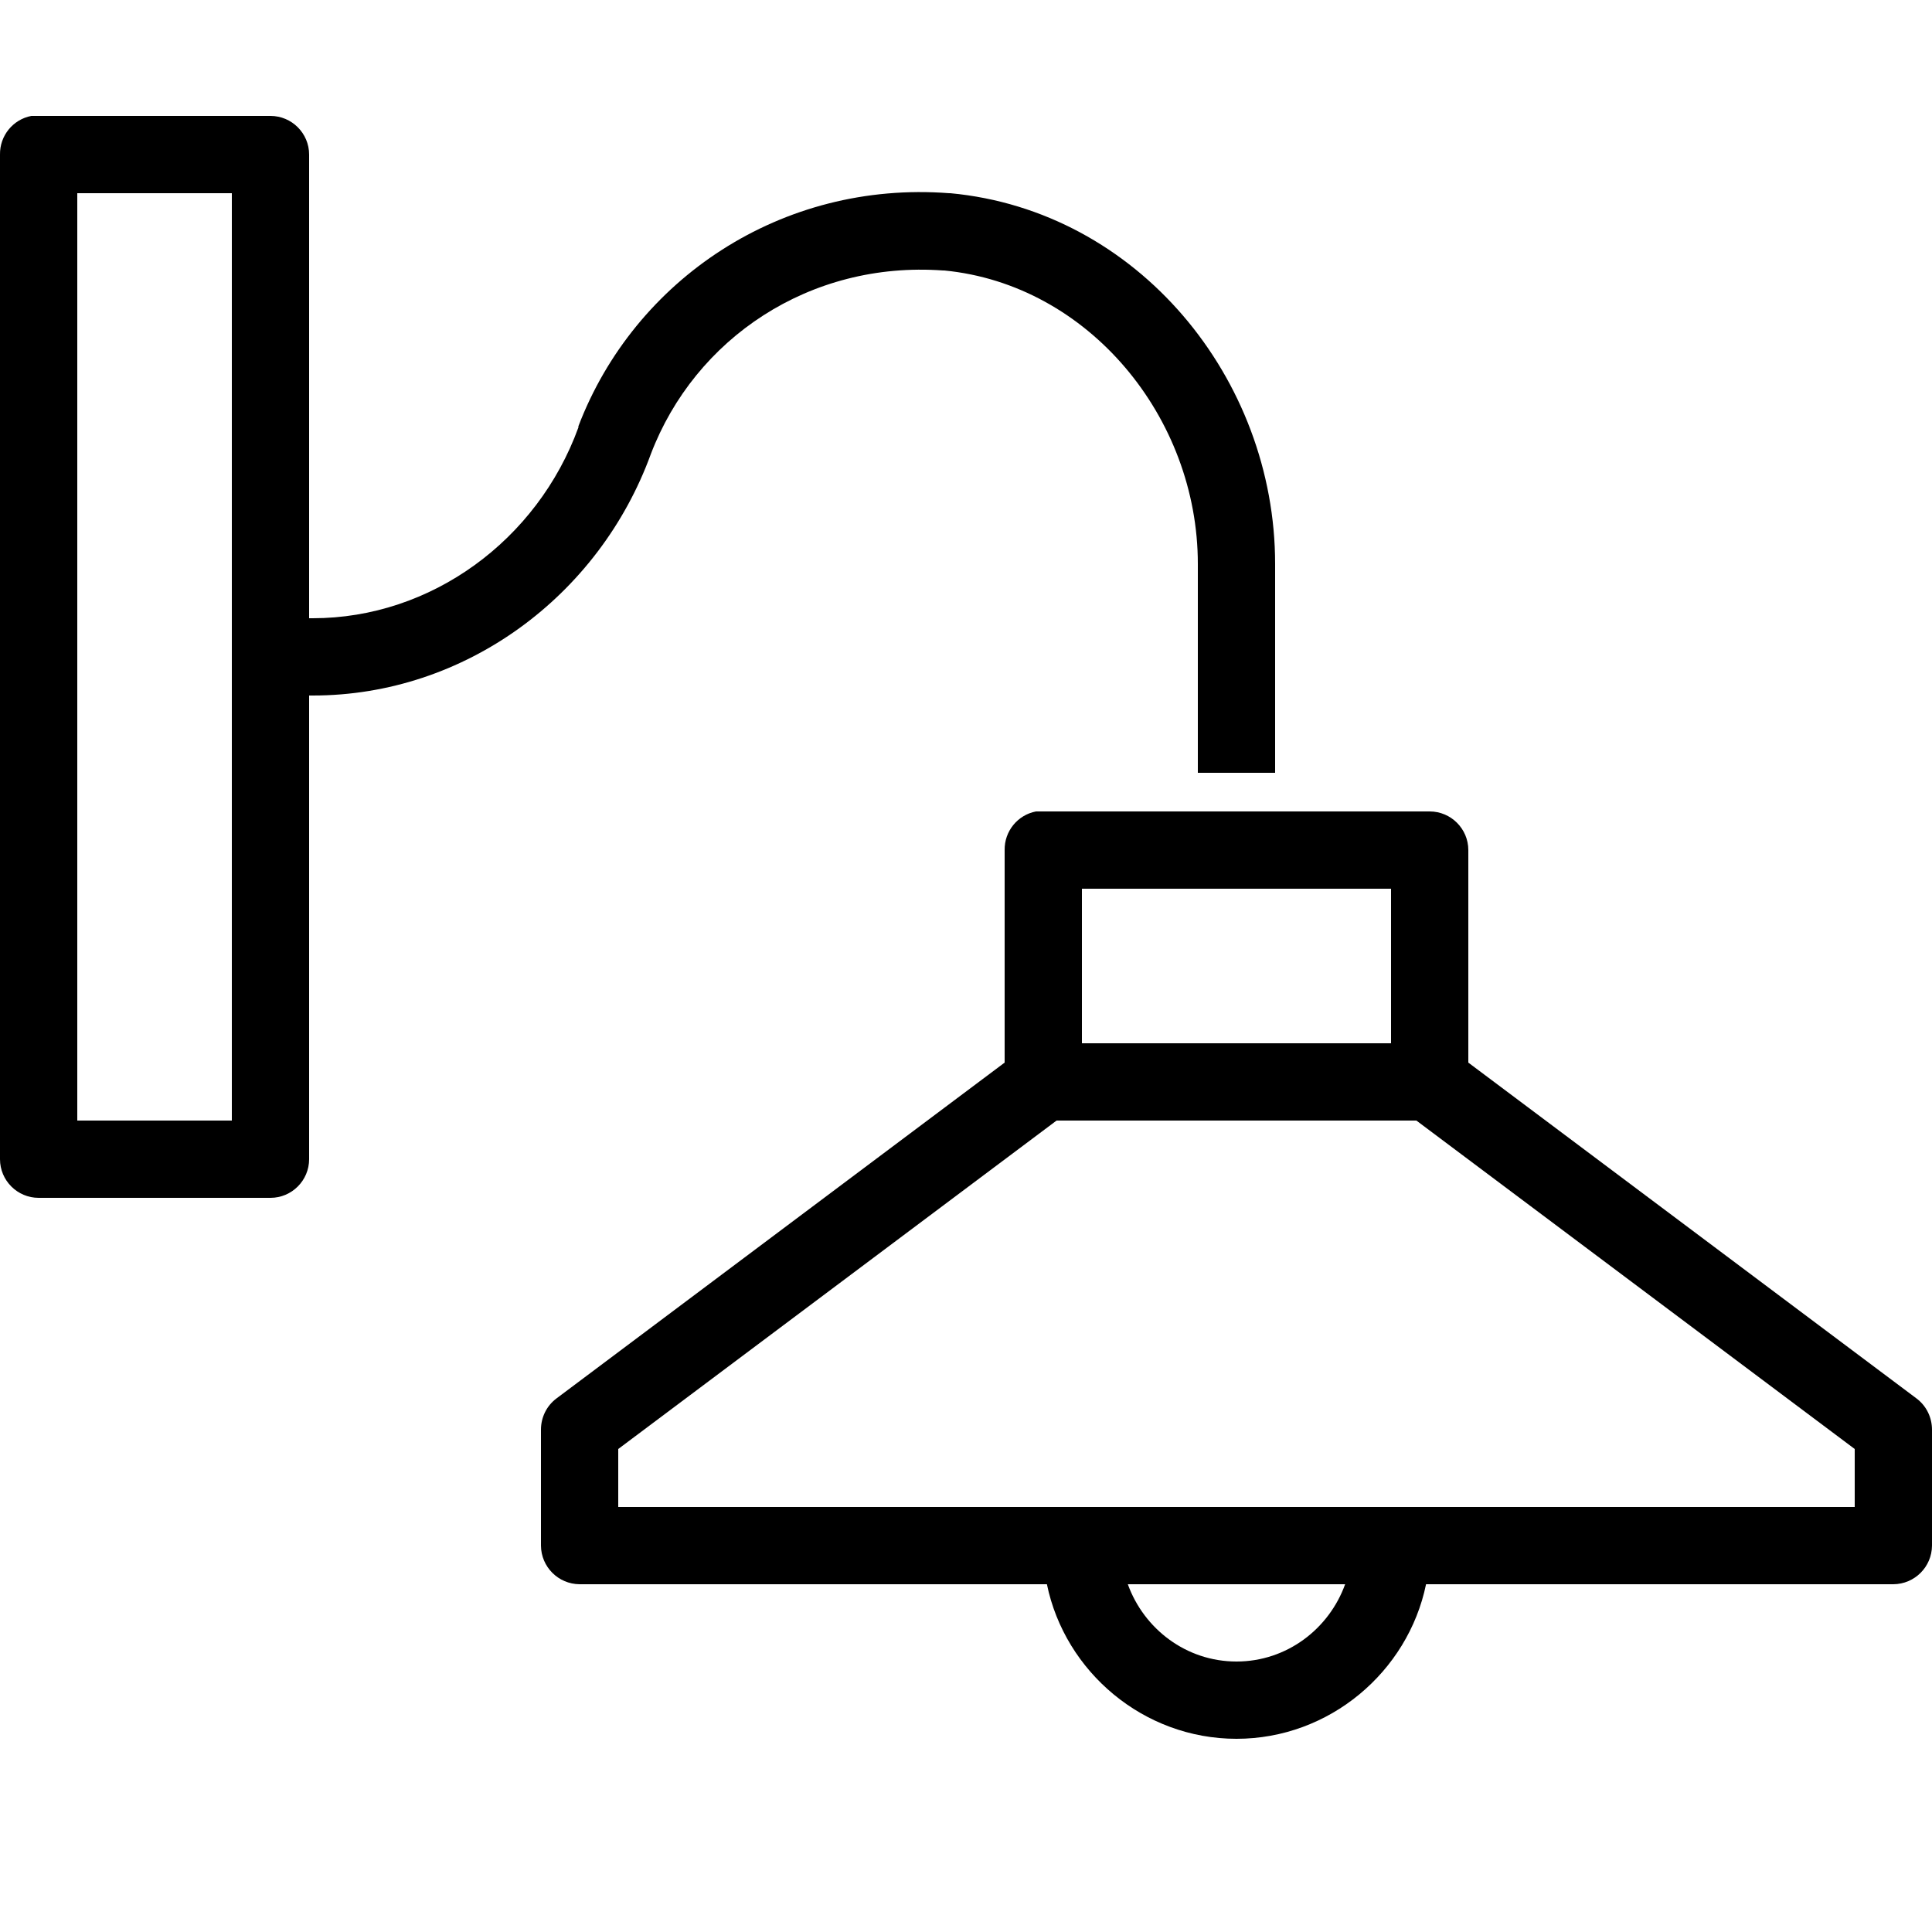 <?xml version="1.0" encoding="utf-8"?><!-- Uploaded to: SVG Repo, www.svgrepo.com, Generator: SVG Repo Mixer Tools -->
<svg fill="#000000" width="800px" height="800px" viewBox="0 0 50 50" xmlns="http://www.w3.org/2000/svg" xmlns:xlink="http://www.w3.org/1999/xlink"><path d="M0.812 3C0.336 3.09 -0.008 3.512 0 4L0 30C0 30.551 0.449 31 1 31L7 31C7.551 31 8 30.551 8 30L8 18L8.094 18C12.031 18 15.504 15.43 16.844 11.75C17.984 8.762 20.953 6.75 24.406 7C24.418 7 24.426 7 24.438 7C28.172 7.363 31 10.801 31 14.594L31 20L33 20L33 14.594C33 9.797 29.445 5.453 24.594 5C24.582 5 24.574 5 24.562 5C20.227 4.668 16.422 7.227 14.969 11.031C14.969 11.043 14.969 11.051 14.969 11.062C13.906 13.984 11.156 16 8.094 16L8 16L8 4C8 3.449 7.551 3 7 3L1 3C0.969 3 0.938 3 0.906 3C0.875 3 0.844 3 0.812 3 Z M 2 5L6 5L6 29L2 29 Z M 26.812 21C26.336 21.09 25.992 21.512 26 22L26 27.5L14.406 36.188C14.148 36.379 14 36.68 14 37L14 40C14.004 40.551 14.449 40.996 15 41L27.094 41C27.562 43.27 29.598 45 32 45C34.402 45 36.438 43.27 36.906 41L49 41C49.551 40.996 49.996 40.551 50 40L50 37C50 36.68 49.852 36.379 49.594 36.188L38 27.5L38 22C38 21.449 37.551 21 37 21L27 21C26.969 21 26.938 21 26.906 21C26.875 21 26.844 21 26.812 21 Z M 28 23L36 23L36 27L28 27 Z M 27.344 29L36.656 29L48 37.5L48 39L16 39L16 37.5 Z M 29.188 41L34.812 41C34.395 42.156 33.301 43 32 43C30.699 43 29.605 42.156 29.188 41Z"/></svg>